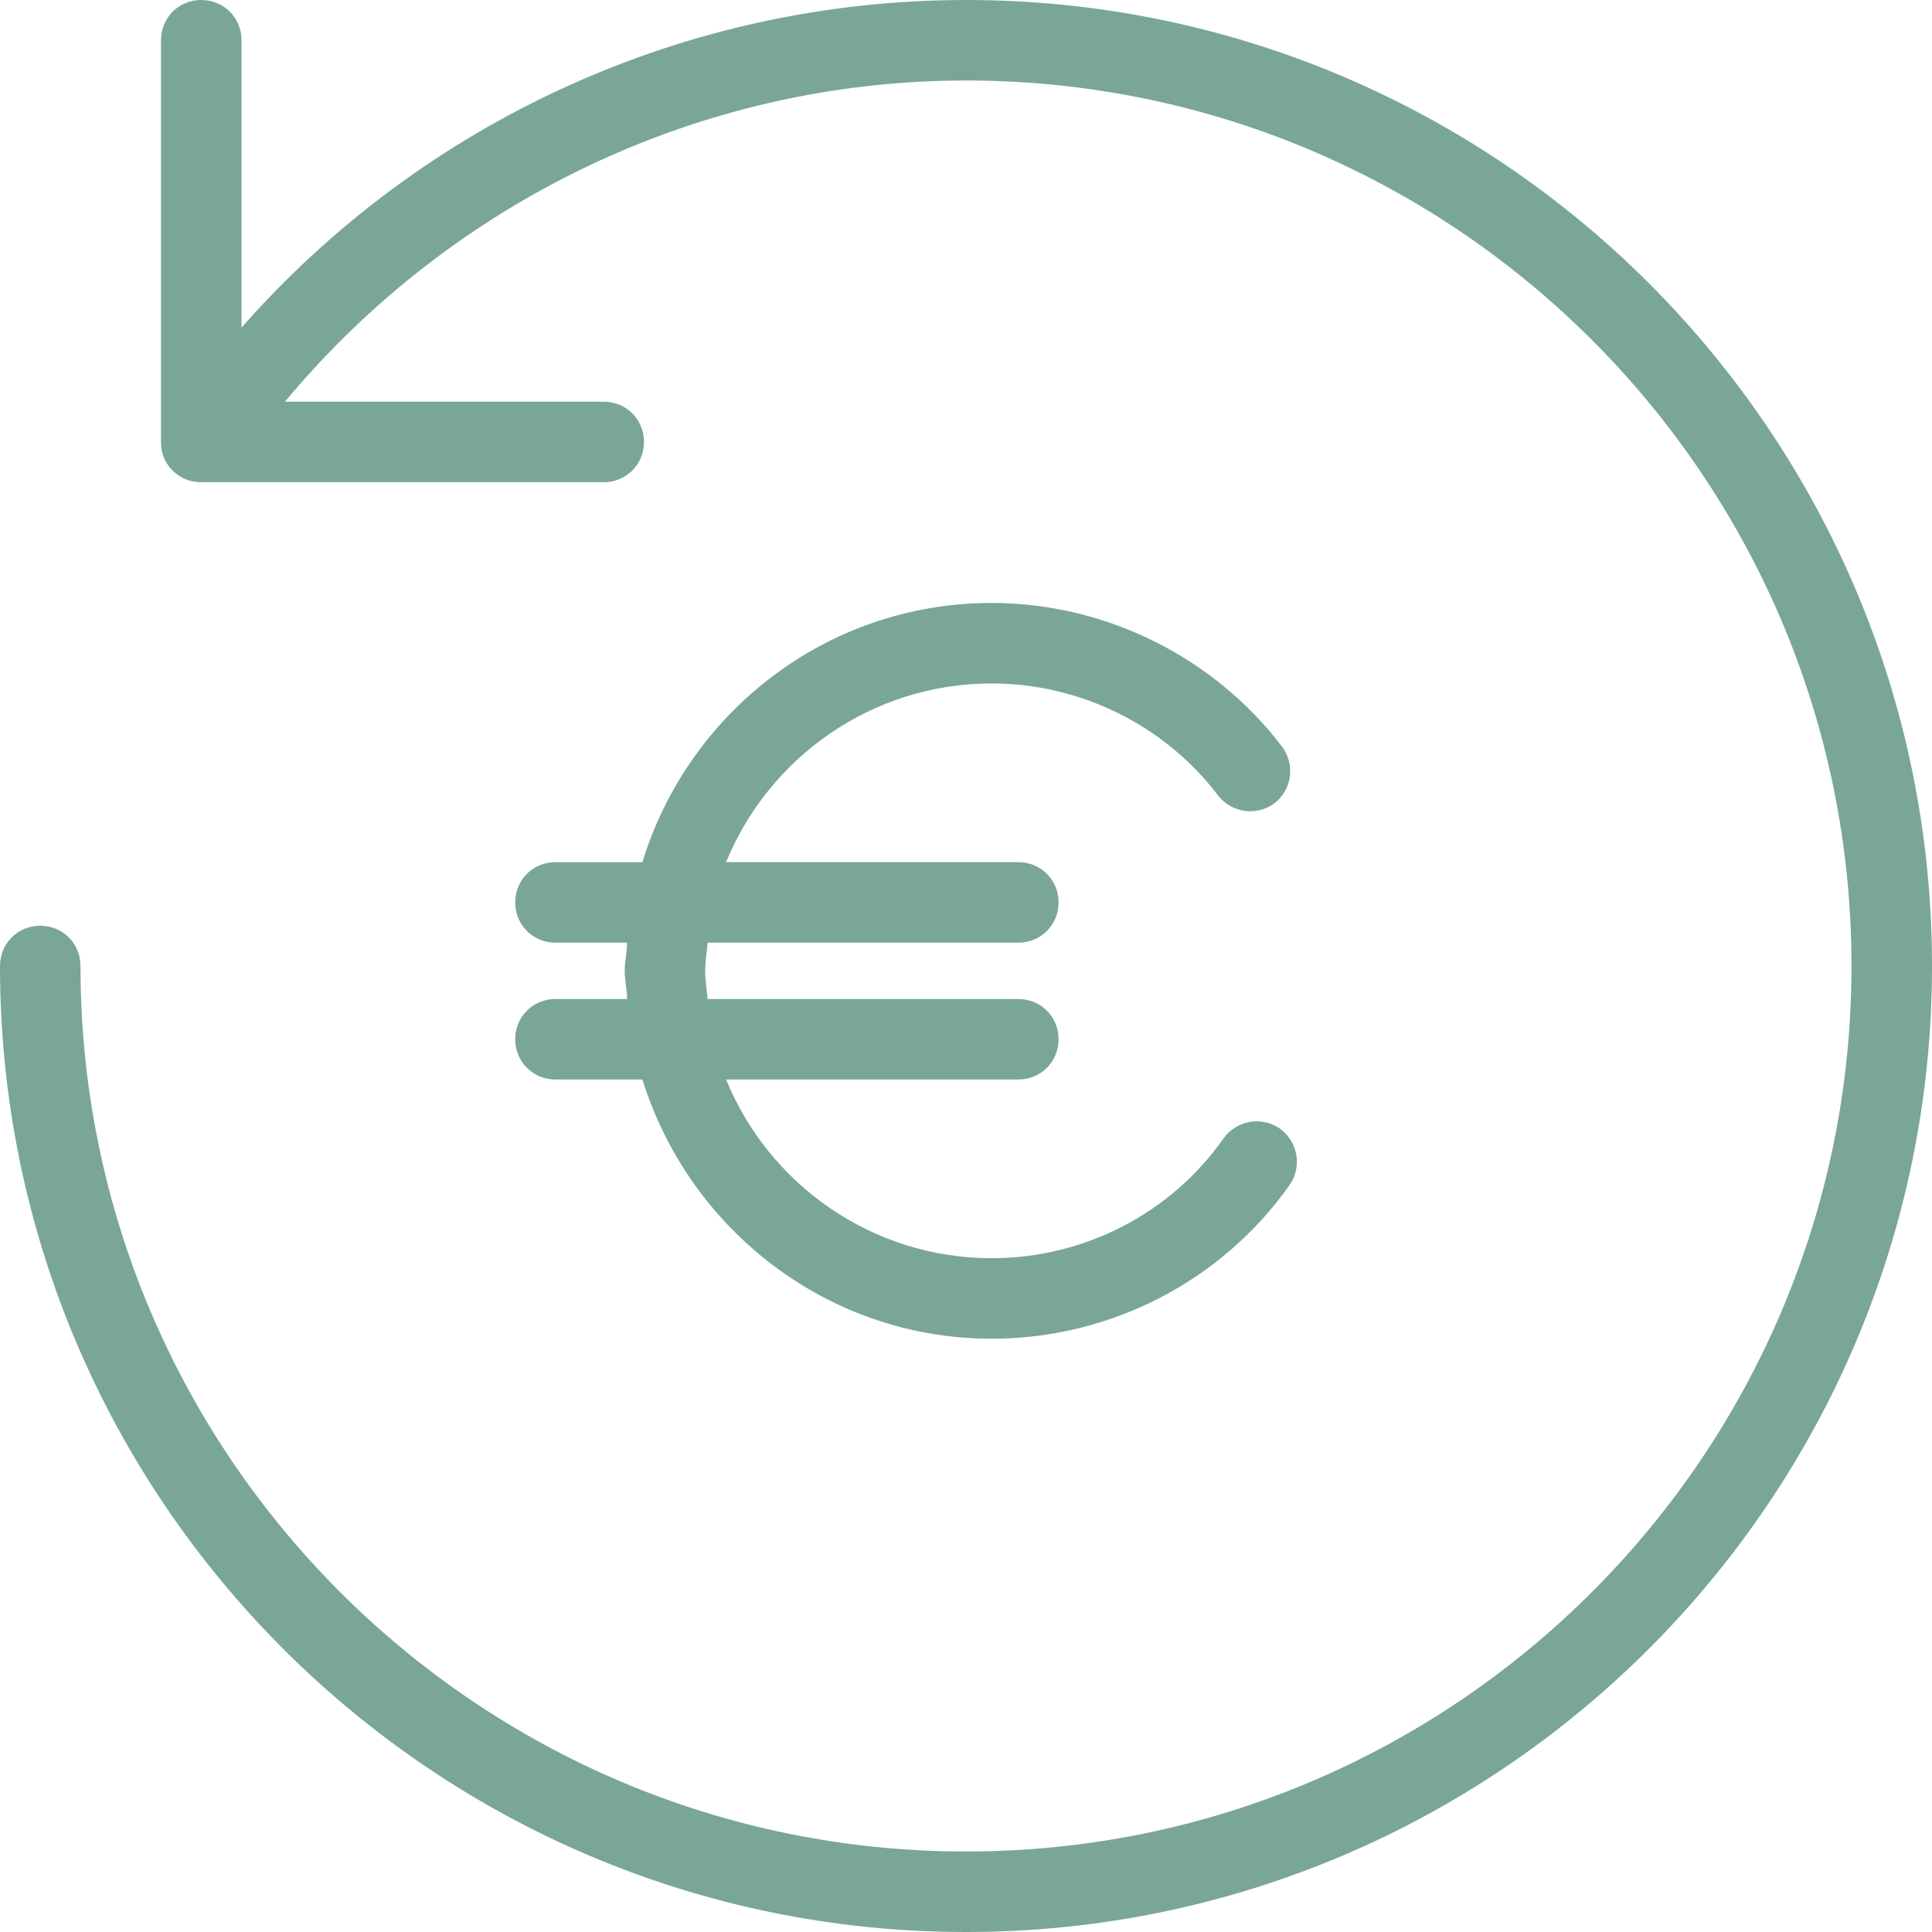 <?xml version="1.0" encoding="UTF-8"?><svg id="b" xmlns="http://www.w3.org/2000/svg" viewBox="0 0 24 24"><g id="c"><path d="M12,0c-3.47,0-6.74,1.5-9,4.07V.5c0-.28-.22-.5-.5-.5s-.5.22-.5.5v5c0,.24.17.43.39.48.02,0,.04,0,.06.01.02,0,.03,0,.05,0h5c.28,0,.5-.22.5-.5s-.22-.5-.5-.5h-3.96C5.62,2.49,8.71,1,12,1c6.07,0,11,4.93,11,11s-4.93,11-11,11S1,18.07,1,12c0-.28-.22-.5-.5-.5s-.5.22-.5.5c0,6.62,5.38,12,12,12s12-5.38,12-12S18.62,0,12,0Z" fill="#79a699" stroke-width="0"/><path d="M6.4,12.91c0,.28.22.5.5.5h1.08c.58,1.86,2.3,3.22,4.34,3.22,1.48,0,2.86-.72,3.7-1.91.16-.23.1-.54-.12-.7-.23-.16-.54-.1-.7.12-.65.93-1.73,1.49-2.88,1.49-1.49,0-2.77-.92-3.3-2.22h3.63c.28,0,.5-.22.5-.5s-.22-.5-.5-.5h-3.86c-.01-.12-.03-.23-.03-.35s.02-.23.03-.35h3.86c.28,0,.5-.22.5-.5s-.22-.5-.5-.5h-3.63c.53-1.3,1.81-2.22,3.3-2.22,1.1,0,2.15.52,2.81,1.39.17.22.48.26.7.1.22-.17.26-.48.1-.7-.85-1.12-2.2-1.79-3.61-1.79-2.05,0-3.77,1.36-4.34,3.22h-1.08c-.28,0-.5.22-.5.5s.22.5.5.5h.89c0,.12-.03.23-.03.35s.03.23.03.35h-.89c-.28,0-.5.22-.5.5Z" fill="#79a699" stroke-width="0"/></g></svg>